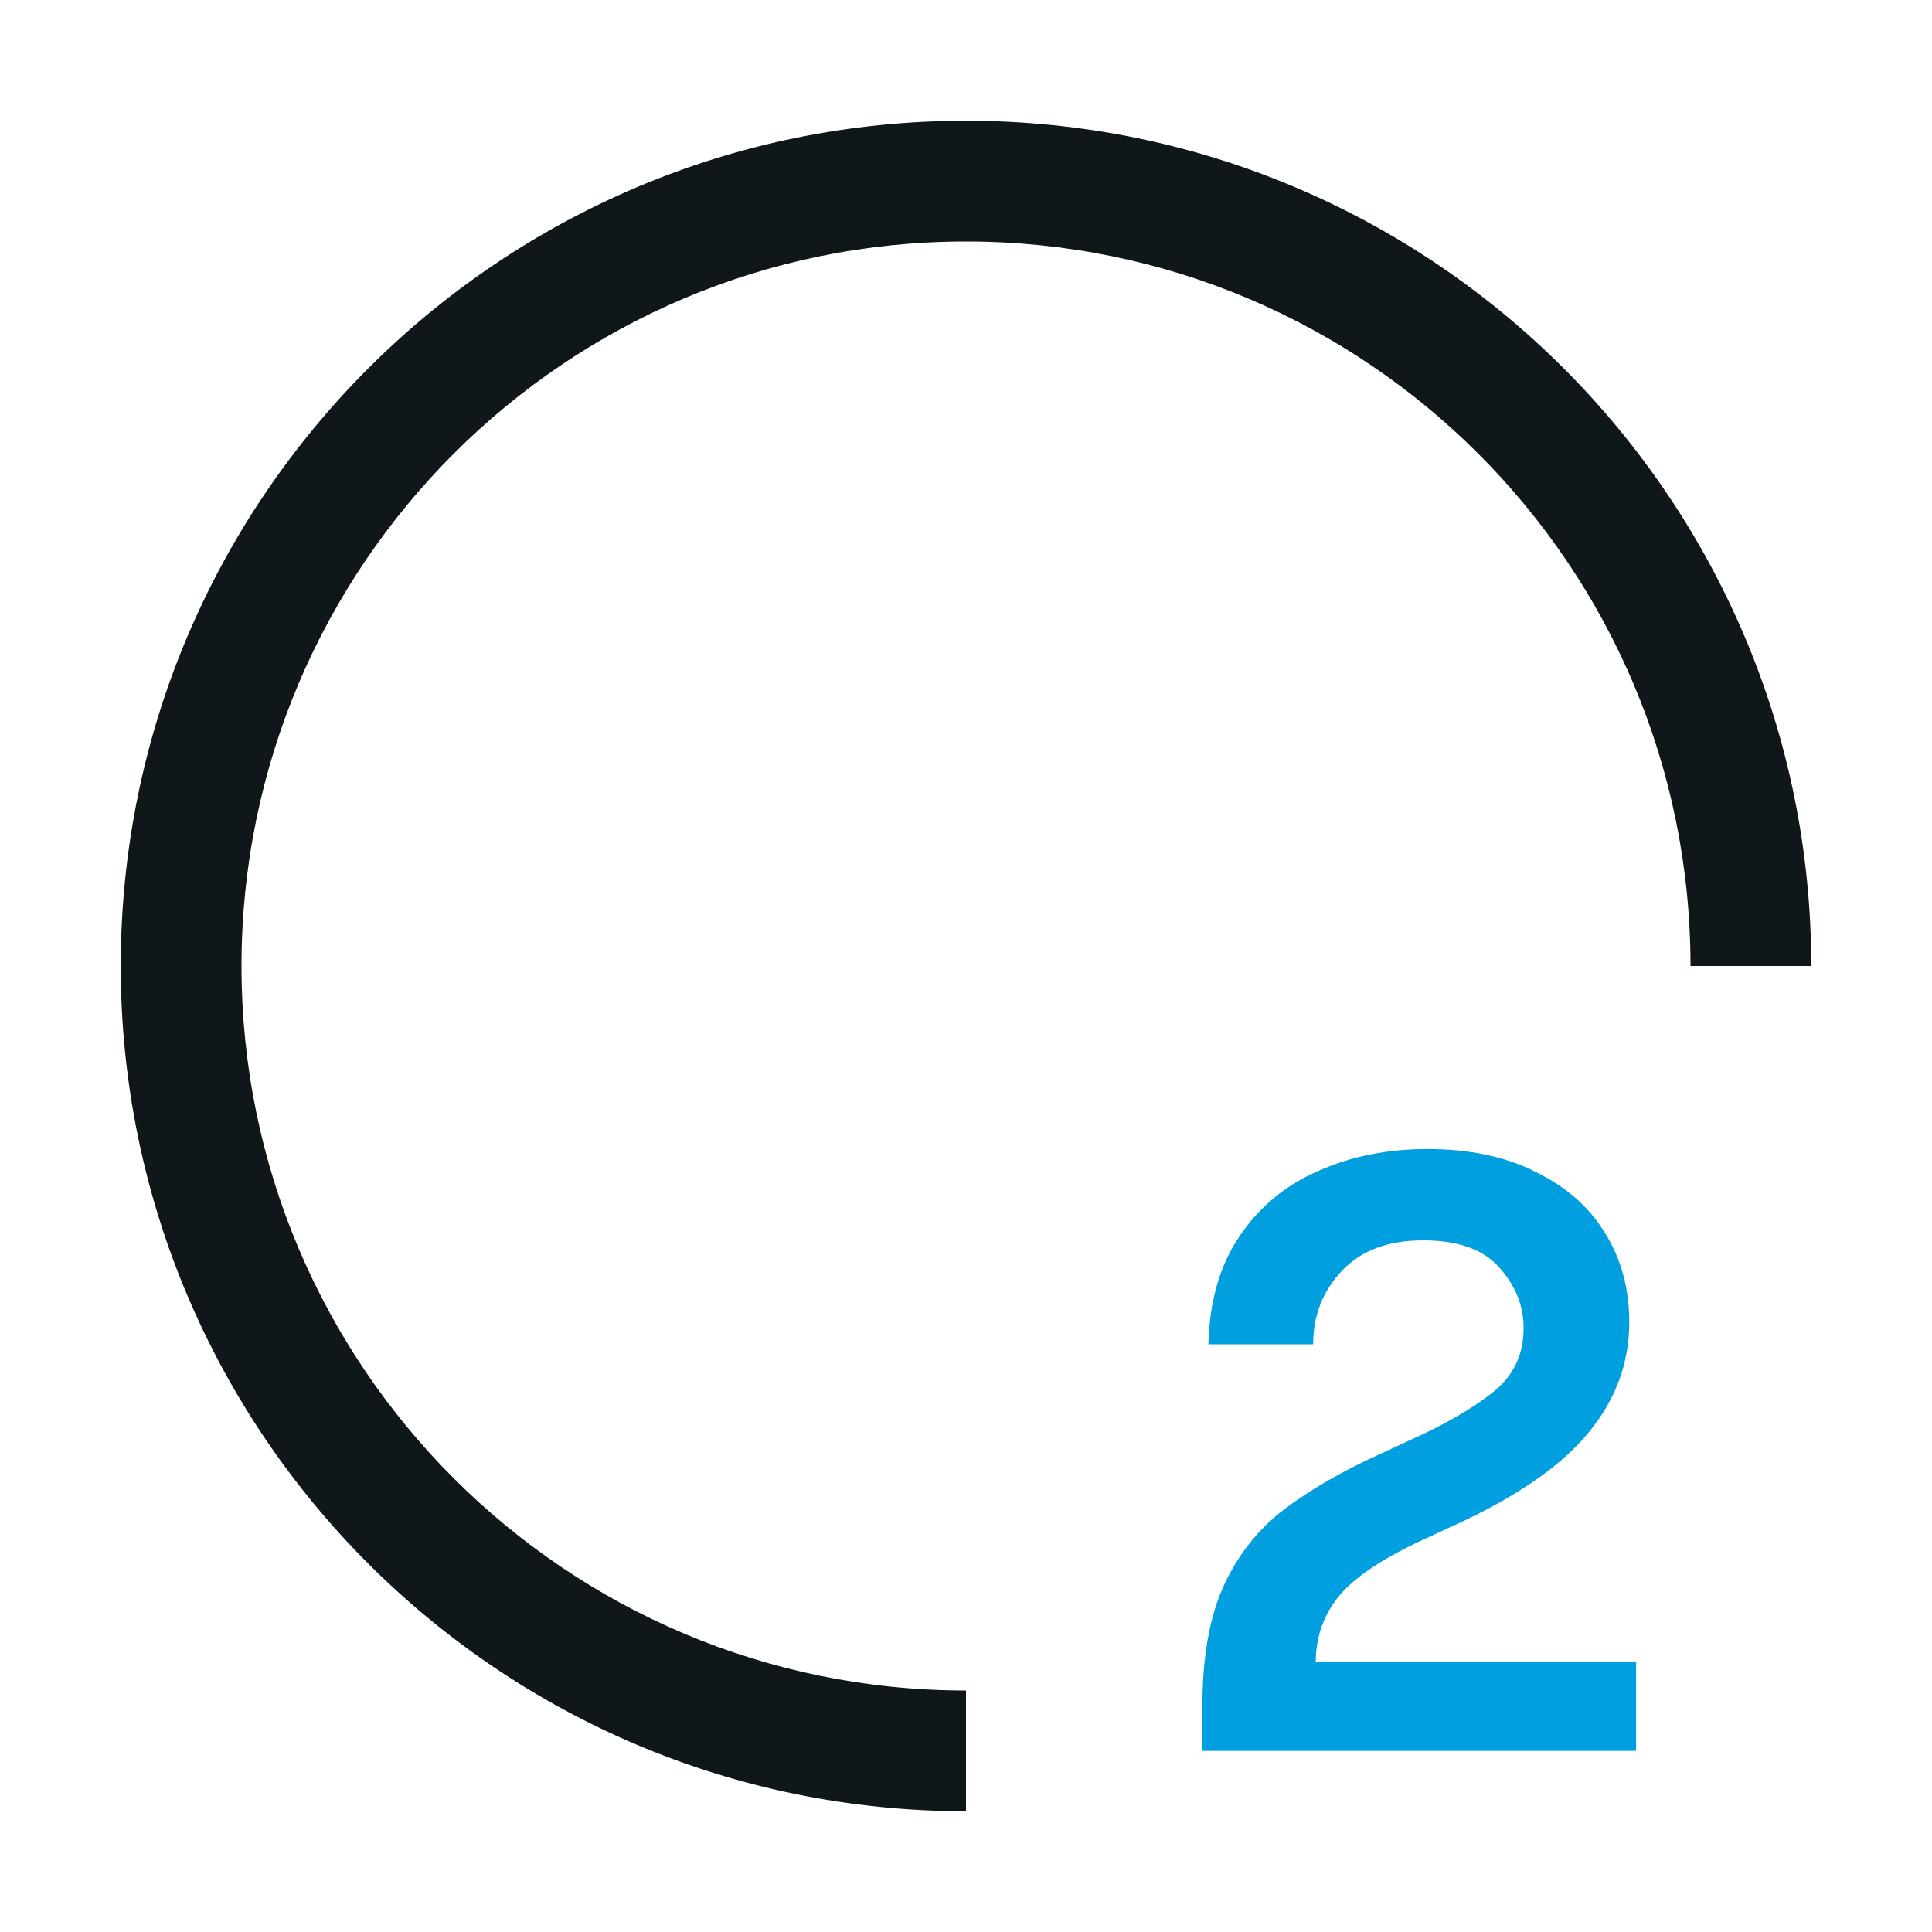 <svg width="32" height="32" viewBox="0 0 32 32" fill="none" xmlns="http://www.w3.org/2000/svg">
<rect x="0" y="0" width="32" height="32" fill="#333333" stroke="none"/>
<g clip-path="url(#clip0_5628_46033)">
<rect width="32" height="32" fill="white"/>
<path fill-rule="evenodd" clip-rule="evenodd" d="M16 28C9.373 28 4 22.627 4 16C4 9.373 9.373 4 16 4C22.627 4 28 9.373 28 16H30C30 8.268 23.732 2 16 2C8.268 2 2 8.268 2 16C2 23.732 8.268 30 16 30V28Z" fill="#0F171A"/>
<path d="M19.916 29V28.258C19.916 27.446 20.033 26.783 20.267 26.27C20.5 25.757 20.836 25.332 21.274 24.996C21.723 24.66 22.259 24.352 22.884 24.072L23.305 23.876C23.892 23.615 24.359 23.349 24.704 23.078C25.059 22.807 25.236 22.448 25.236 22C25.236 21.627 25.101 21.291 24.831 20.992C24.569 20.693 24.149 20.544 23.57 20.544C22.992 20.544 22.544 20.712 22.227 21.048C21.909 21.384 21.75 21.79 21.75 22.266H20.015C20.033 21.547 20.206 20.95 20.532 20.474C20.859 19.989 21.293 19.629 21.834 19.396C22.376 19.153 22.978 19.032 23.64 19.032C24.34 19.032 24.938 19.158 25.433 19.41C25.936 19.653 26.319 19.989 26.581 20.418C26.851 20.847 26.986 21.342 26.986 21.902C26.986 22.565 26.767 23.167 26.328 23.708C25.899 24.24 25.204 24.735 24.242 25.192L23.515 25.528C22.843 25.845 22.385 26.163 22.142 26.48C21.909 26.788 21.793 27.138 21.793 27.53H27.099V29H19.916Z" fill="#009FDF"/>
</g>
<defs>
<clipPath id="clip0_5628_46033">
<rect width="32" height="32" fill="white"/>
</clipPath>
</defs>
</svg>
